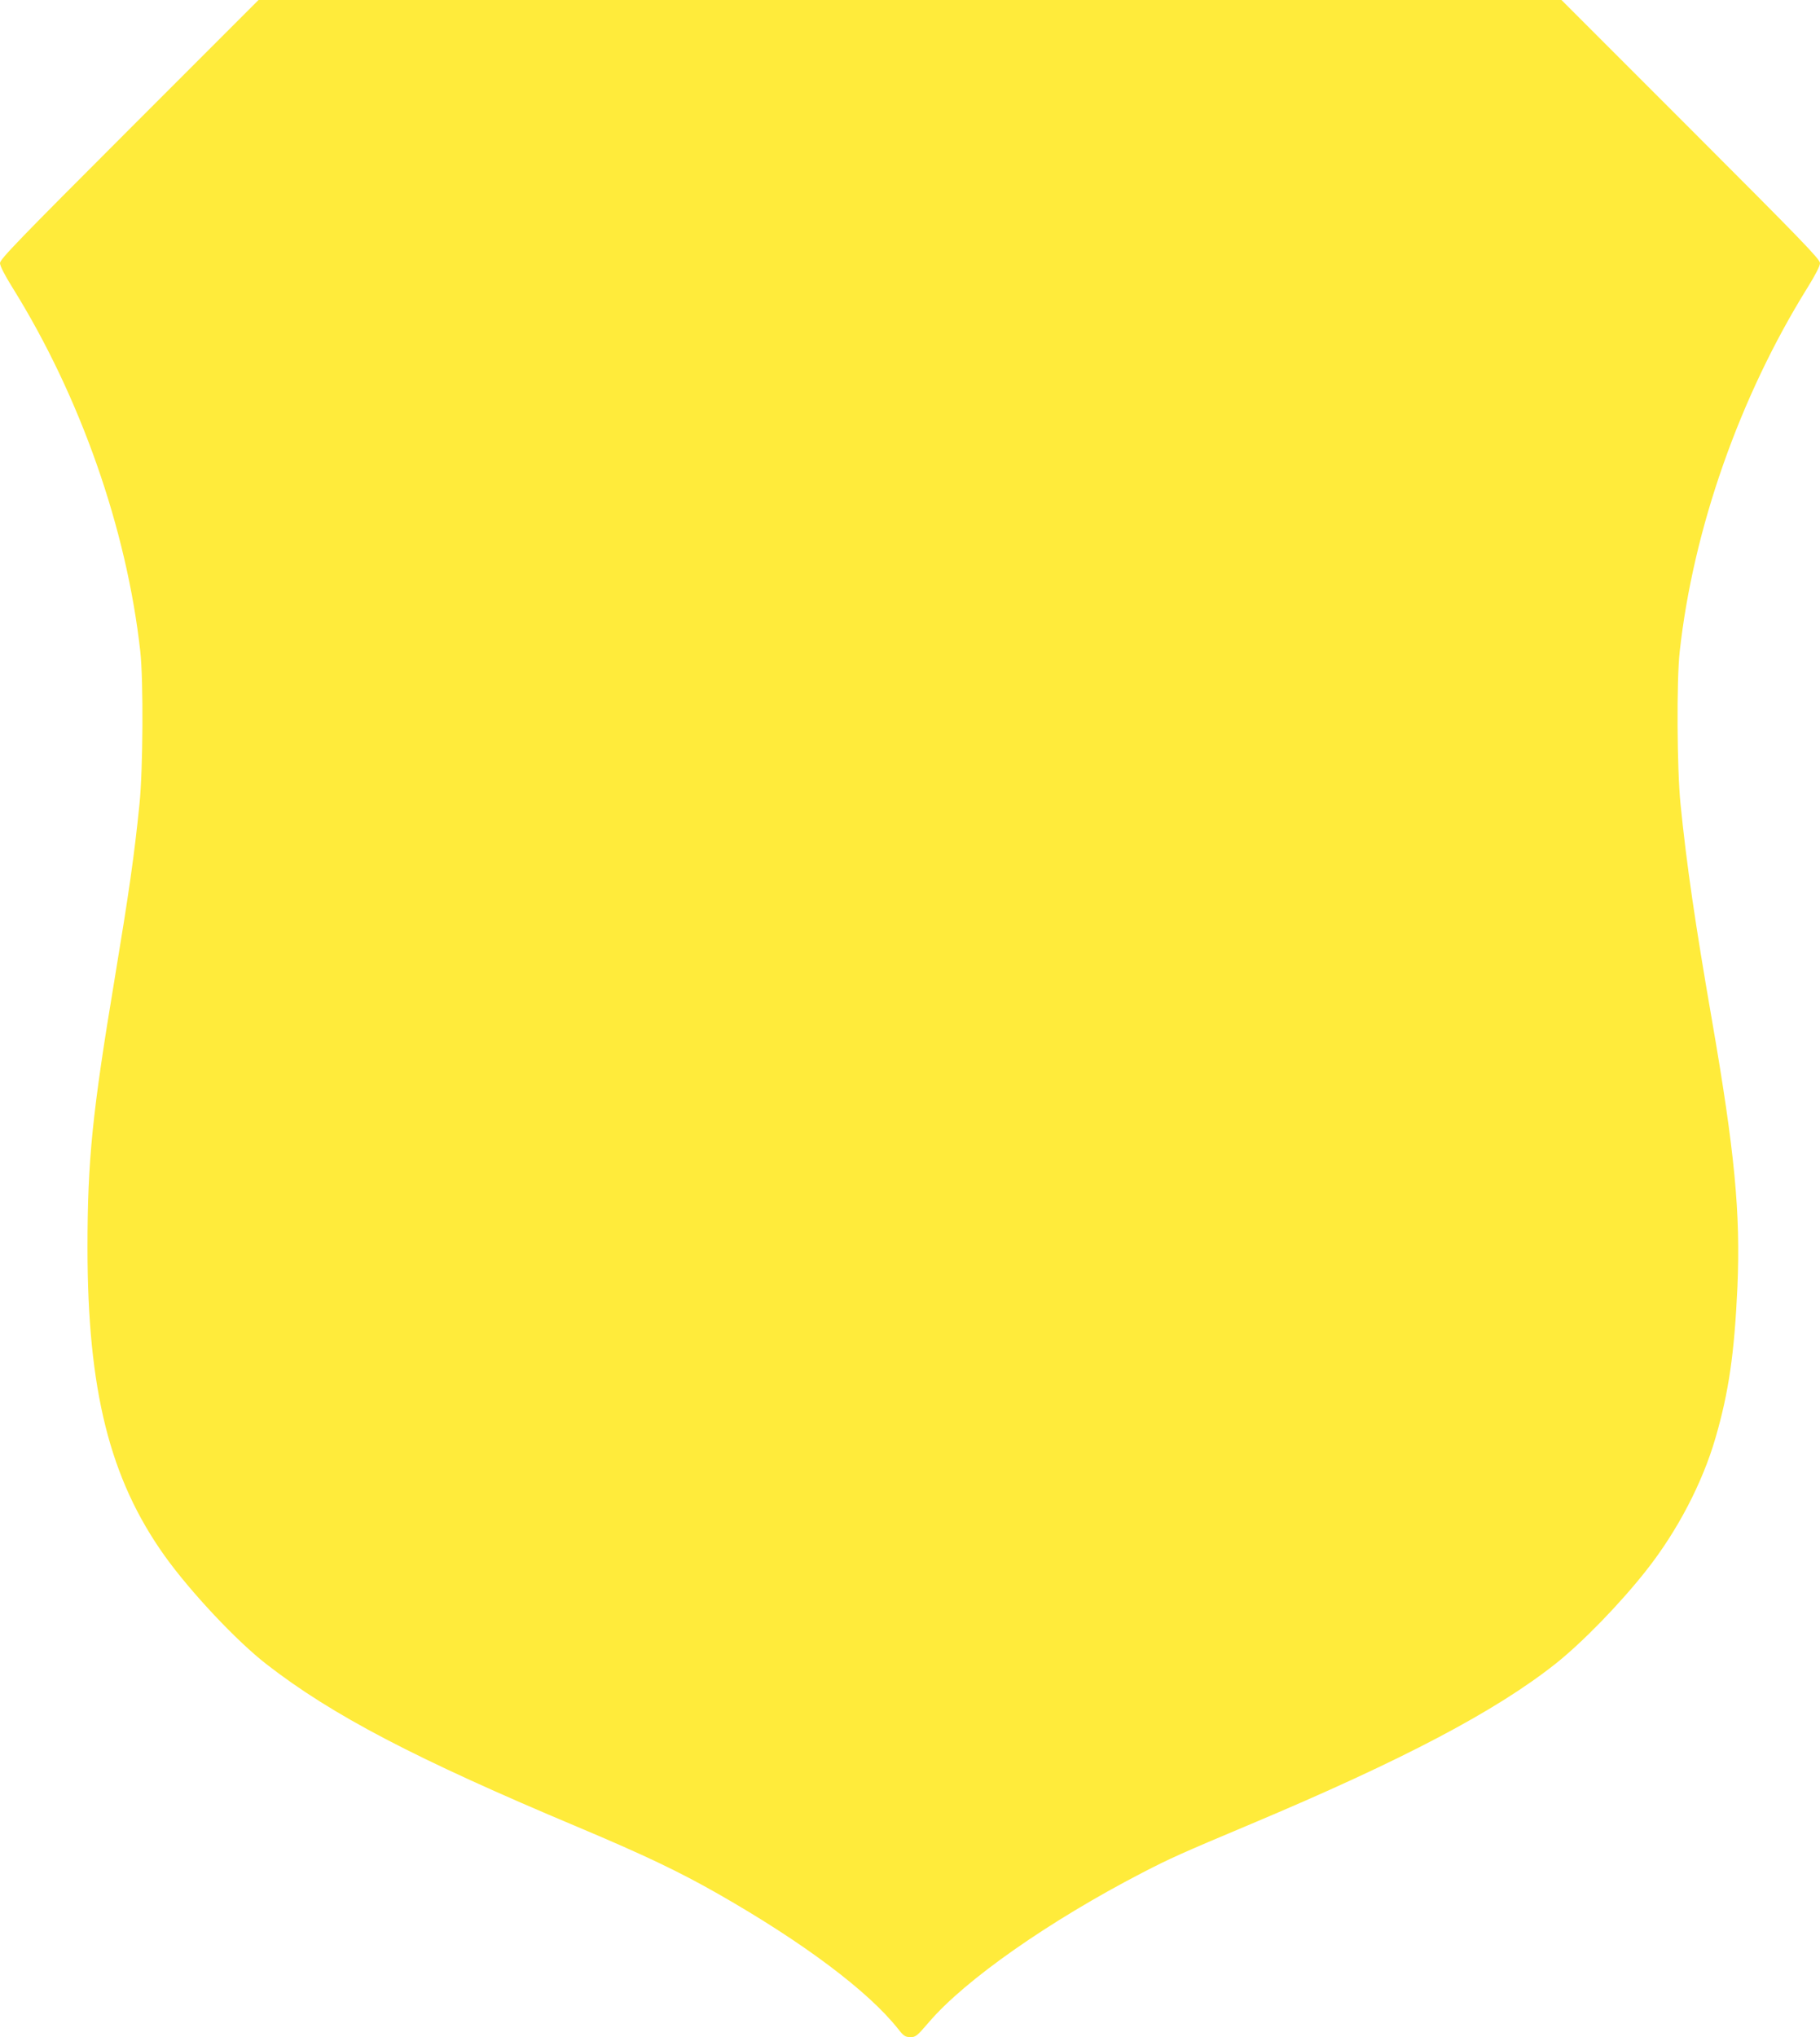 <?xml version="1.0" standalone="no"?>
<!DOCTYPE svg PUBLIC "-//W3C//DTD SVG 20010904//EN"
 "http://www.w3.org/TR/2001/REC-SVG-20010904/DTD/svg10.dtd">
<svg version="1.0" xmlns="http://www.w3.org/2000/svg"
 width="1144pt" height="1280pt" viewBox="0 0 1144 1280"
 preserveAspectRatio="xMidYMid meet">
<g transform="translate(0,1280) scale(0.1,-0.1)"
fill="#ffeb3b" stroke="none">
<path d="M812 11987 c-694 -694 -812 -816 -812 -840 0 -18 29 -75 79 -155 426
-684 718 -1516 803 -2287 20 -184 17 -736 -5 -955 -33 -327 -67 -561 -156
-1098 -141 -845 -171 -1144 -171 -1692 0 -896 140 -1452 485 -1936 161 -225
451 -534 639 -680 413 -321 937 -595 1961 -1025 413 -174 634 -279 881 -420
538 -307 942 -611 1129 -847 35 -45 45 -51 77 -52 34 0 42 7 116 93 228 267
757 637 1342 940 178 92 245 122 685 307 951 400 1537 708 1915 1008 167 133
403 375 569 586 194 246 352 548 434 831 83 285 119 531 138 950 20 462 -17
849 -161 1680 -105 605 -158 968 -197 1355 -22 220 -25 773 -5 955 85 772 377
1602 803 2287 50 80 79 137 79 155 0 24 -118 146 -813 841 l-812 812 -4095 0
-4095 0 -813 -813z"/>
</g>
</svg>
